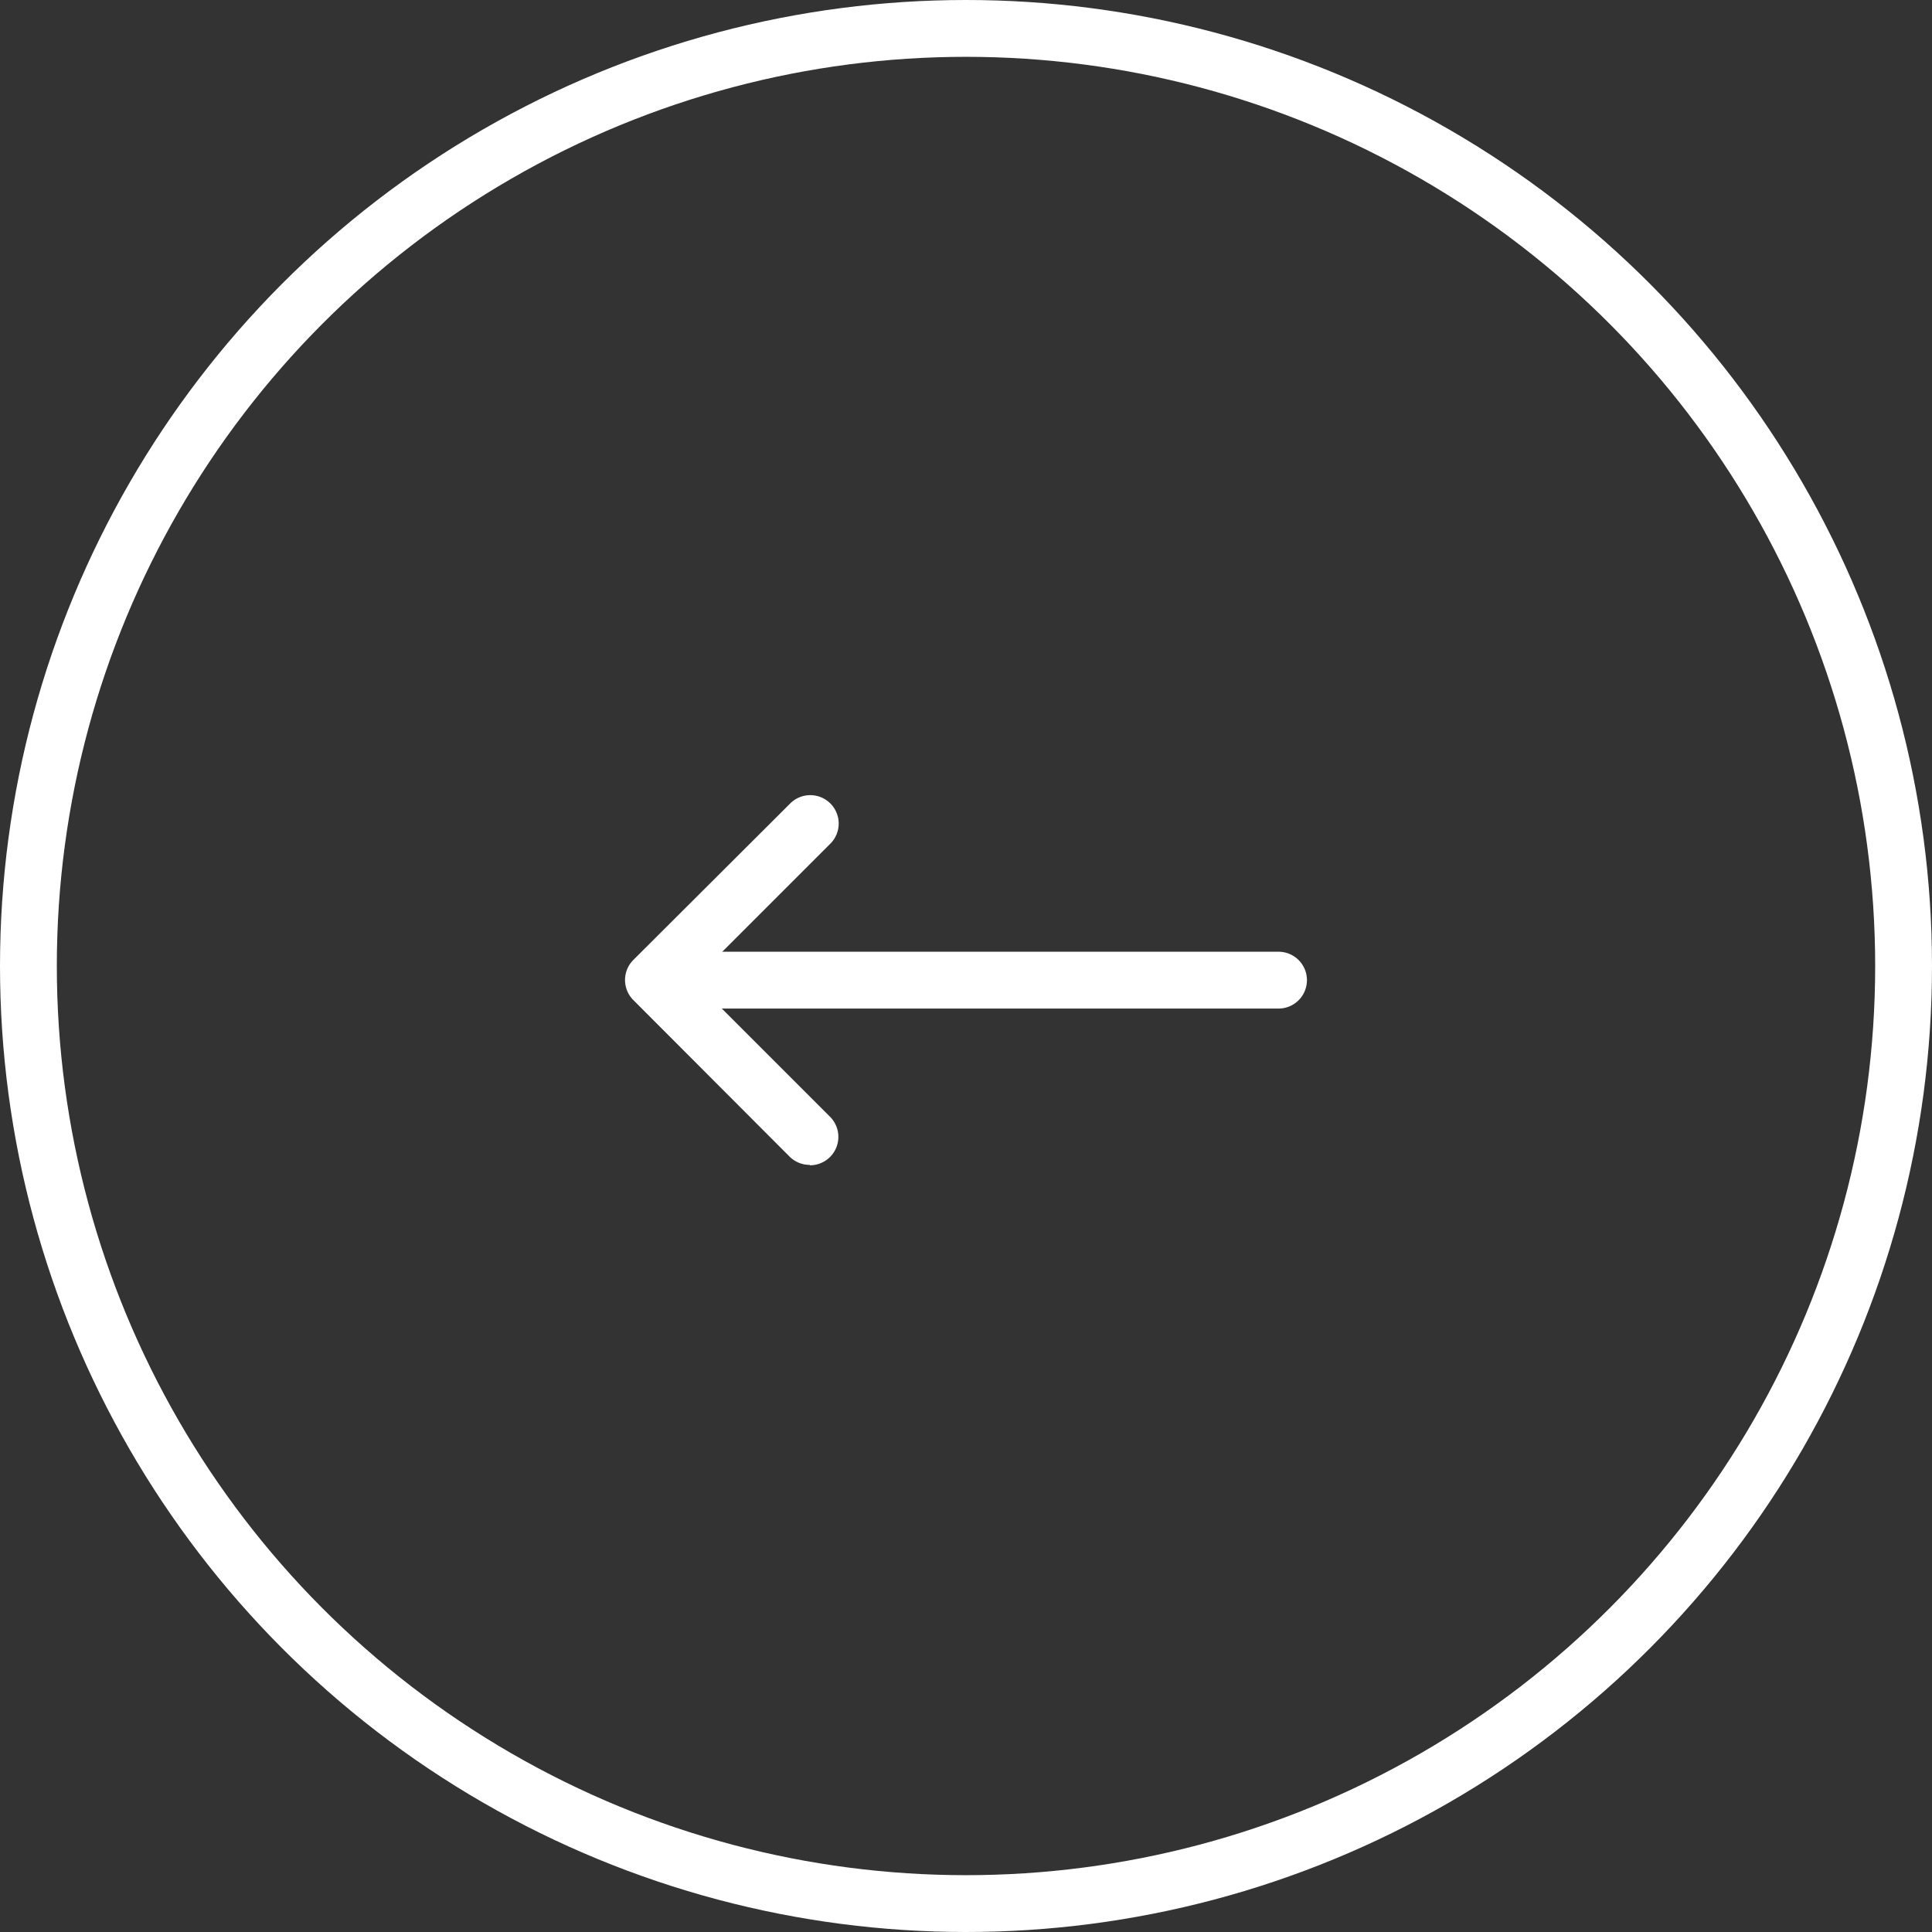 <svg id="Group_9" data-name="Group 9" xmlns="http://www.w3.org/2000/svg" width="34" height="34" viewBox="0 0 34 34">
  <rect x="0" y="0" width="34" height="34" fill="#333333" stroke="none"/>
  <g id="Ellipse_1" data-name="Ellipse 1" fill="none" stroke="#ffffff" stroke-width="1">
    <circle cx="17" cy="17" r="17" stroke="none"/>
    <circle cx="17" cy="17" r="16.5" fill="none"/>
  </g>
  <g id="Icon_feather-arrow-left" data-name="Icon feather-arrow-left" transform="translate(11.5 14.5)">
    <path id="Path_6" data-name="Path 6" d="M18.225,18.5H7.5a.5.5,0,0,1,0-1H18.225a.5.5,0,0,1,0,1Z" transform="translate(-7.225 -15.251)" fill="#ffffff"/>
    <path id="Path_7" data-name="Path 7" d="M10.249,13.5a.5.5,0,0,1-.354-.146L7.146,10.6a.5.5,0,0,1,0-.707L9.9,7.146a.5.5,0,1,1,.707.707l-2.4,2.4,2.4,2.4a.5.5,0,0,1-.354.854Z" transform="translate(-7.5 -7.5)" fill="#ffffff"/>
  </g>
</svg>
